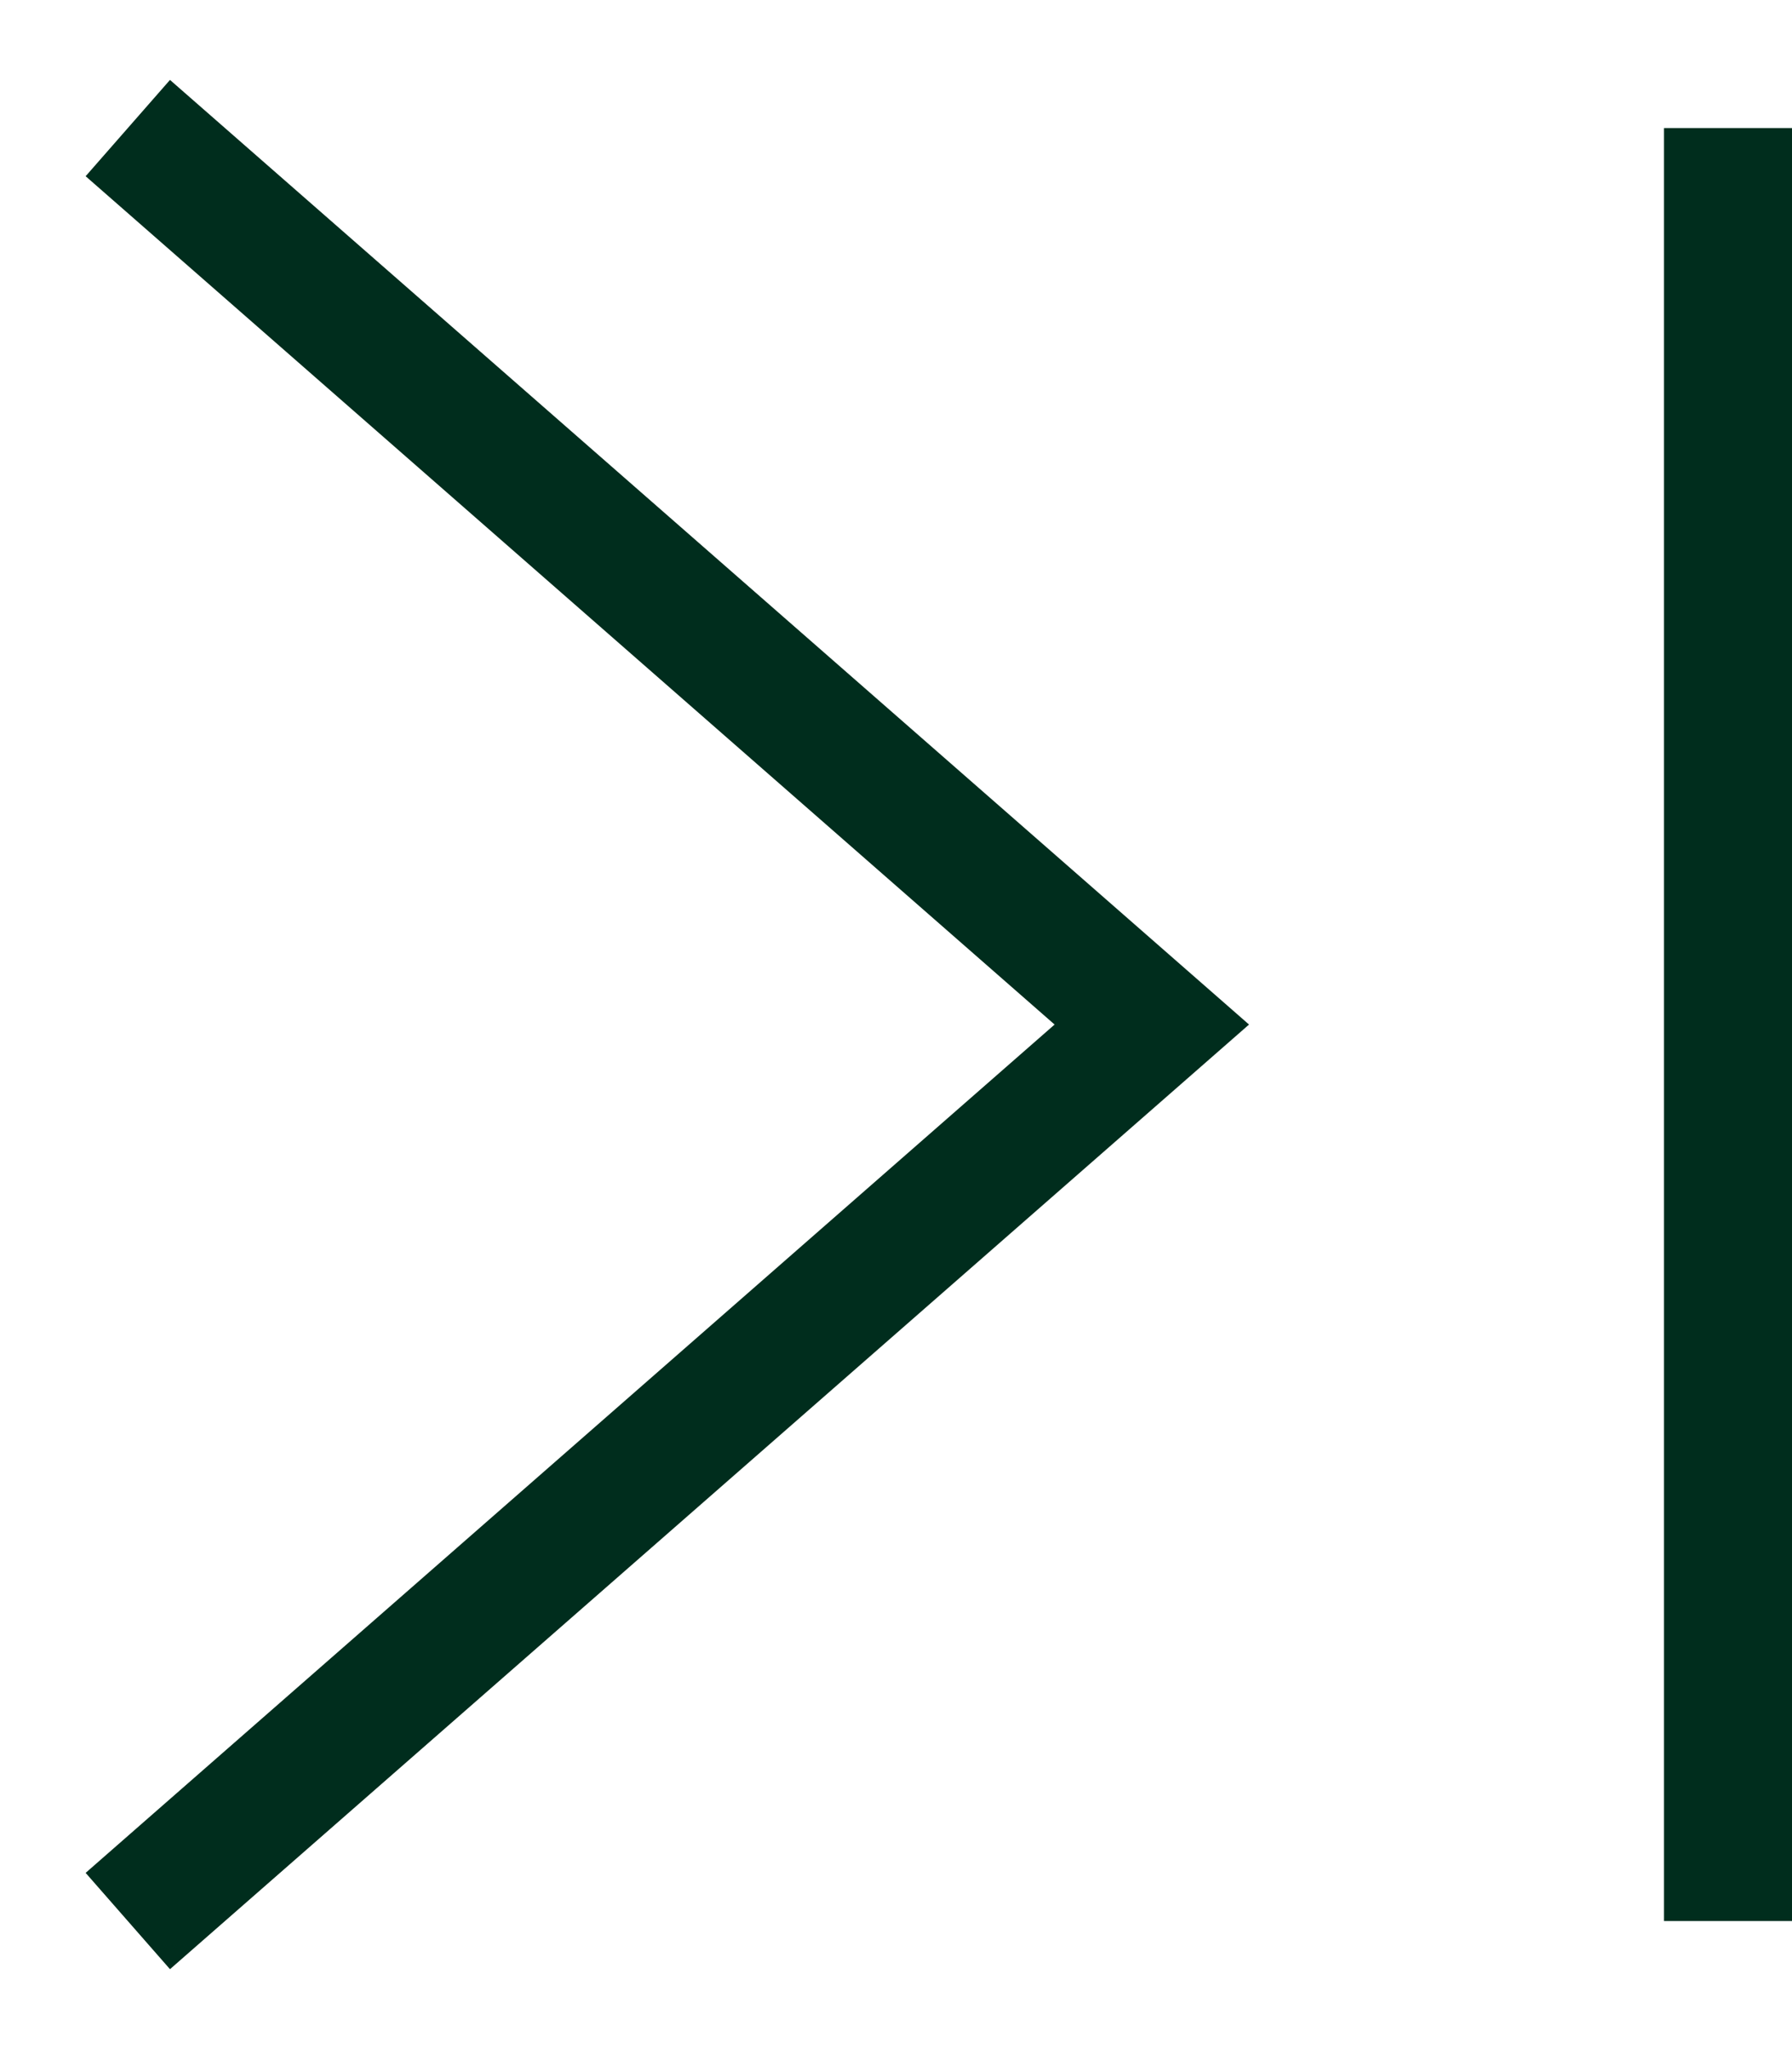 <svg width="14" height="16" viewBox="0 0 14 16" fill="none" xmlns="http://www.w3.org/2000/svg">
<path fill-rule="evenodd" clip-rule="evenodd" d="M13 15L13 1L14 1L14 15L13 15Z" fill="#002D1D"/>
<path fill-rule="evenodd" clip-rule="evenodd" d="M1.328 15.376L0.669 14.624L8.239 8L0.669 1.376L1.328 0.624L9.758 8L1.328 15.376Z" fill="#002D1D"/>
</svg>
